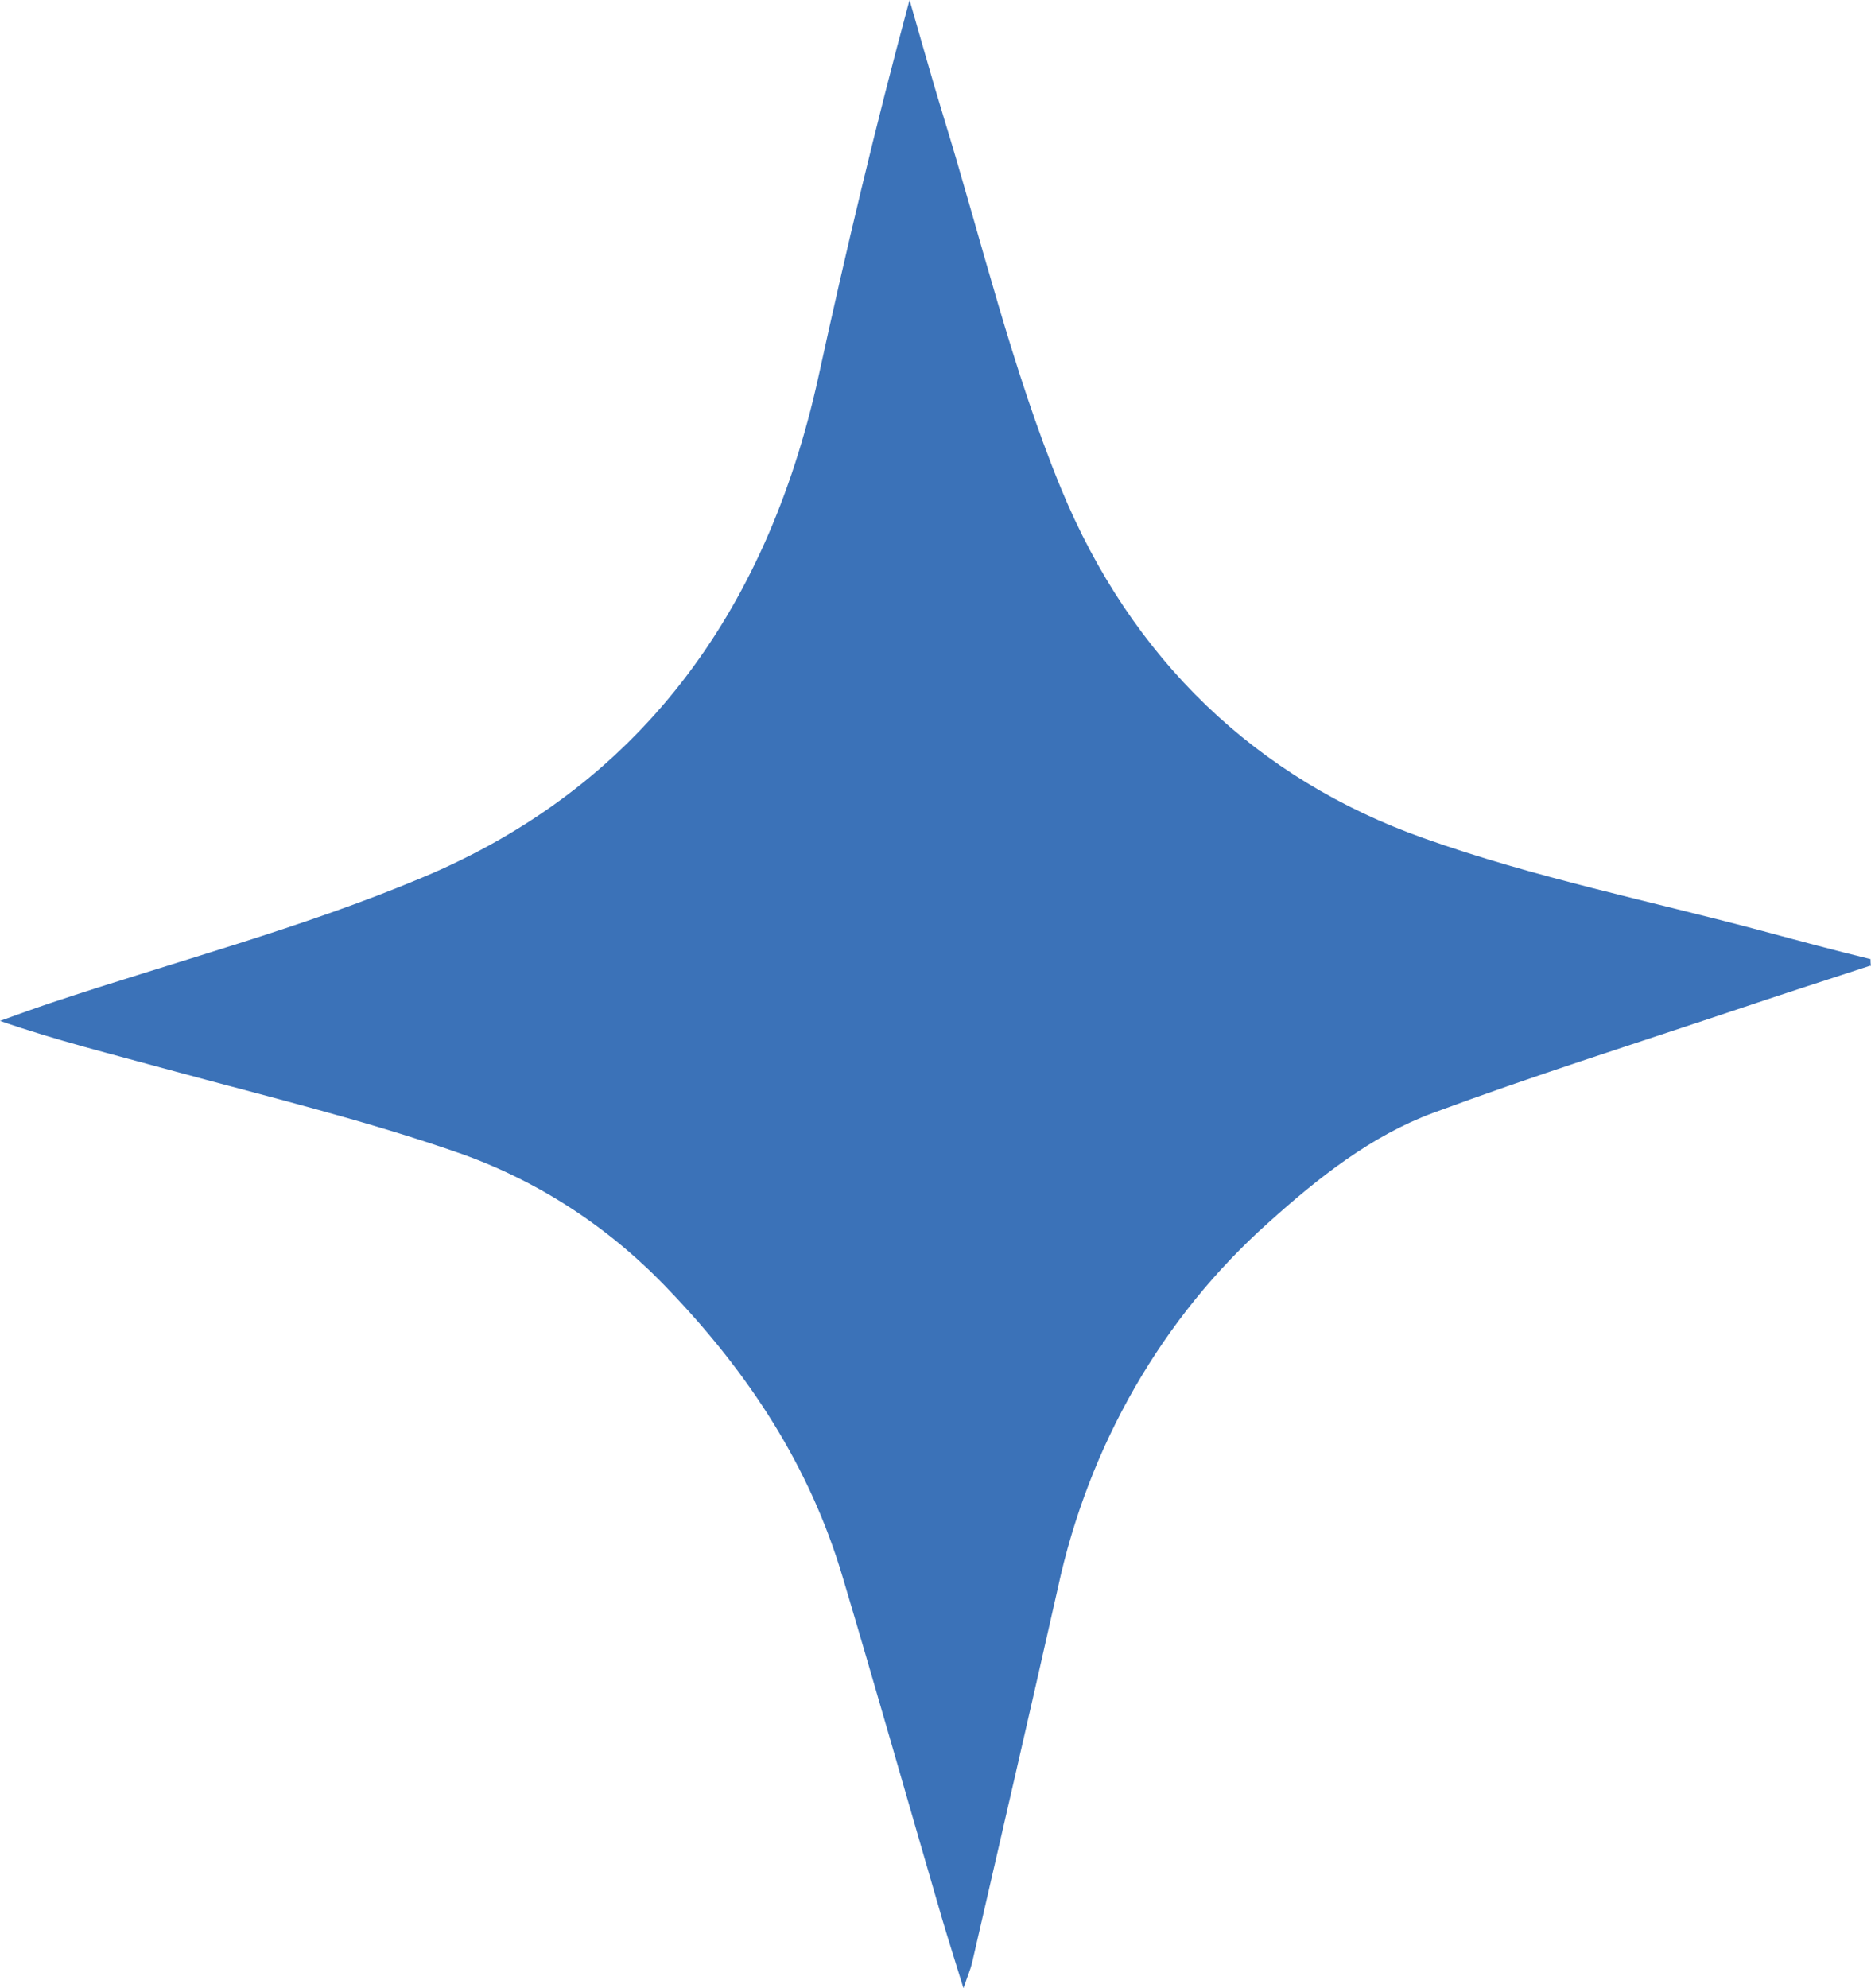 <svg xmlns="http://www.w3.org/2000/svg" width="16" height="17" viewBox="0 0 16 17">
    <path fill="#3B72B8" d="M15.99 8.258c-.393.128-.788.256-1.18.388-.851.285-1.708.556-2.55.868-.533.197-.984.554-1.414.941-.905.807-1.537 1.904-1.8 3.125-.24 1.068-.488 2.134-.733 3.202-.013.056-.037.11-.074.218-.07-.227-.129-.413-.182-.592-.284-.973-.56-1.948-.85-2.92-.284-.959-.811-1.752-1.482-2.453-.496-.526-1.1-.924-1.765-1.164-.824-.29-1.675-.495-2.516-.724C.969 9.016.489 8.899 0 8.729c.148-.053.296-.107.445-.157C1.5 8.22 2.582 7.936 3.608 7.505c1.839-.77 2.942-2.245 3.39-4.279.234-1.073.488-2.147.78-3.226.096.33.187.66.288.99.328 1.066.587 2.163 1.007 3.186.601 1.461 1.672 2.485 3.105 2.992.942.335 1.926.534 2.893.792.308.083.616.166.925.241 0 .019 0 .038.004.057"/>
</svg>

